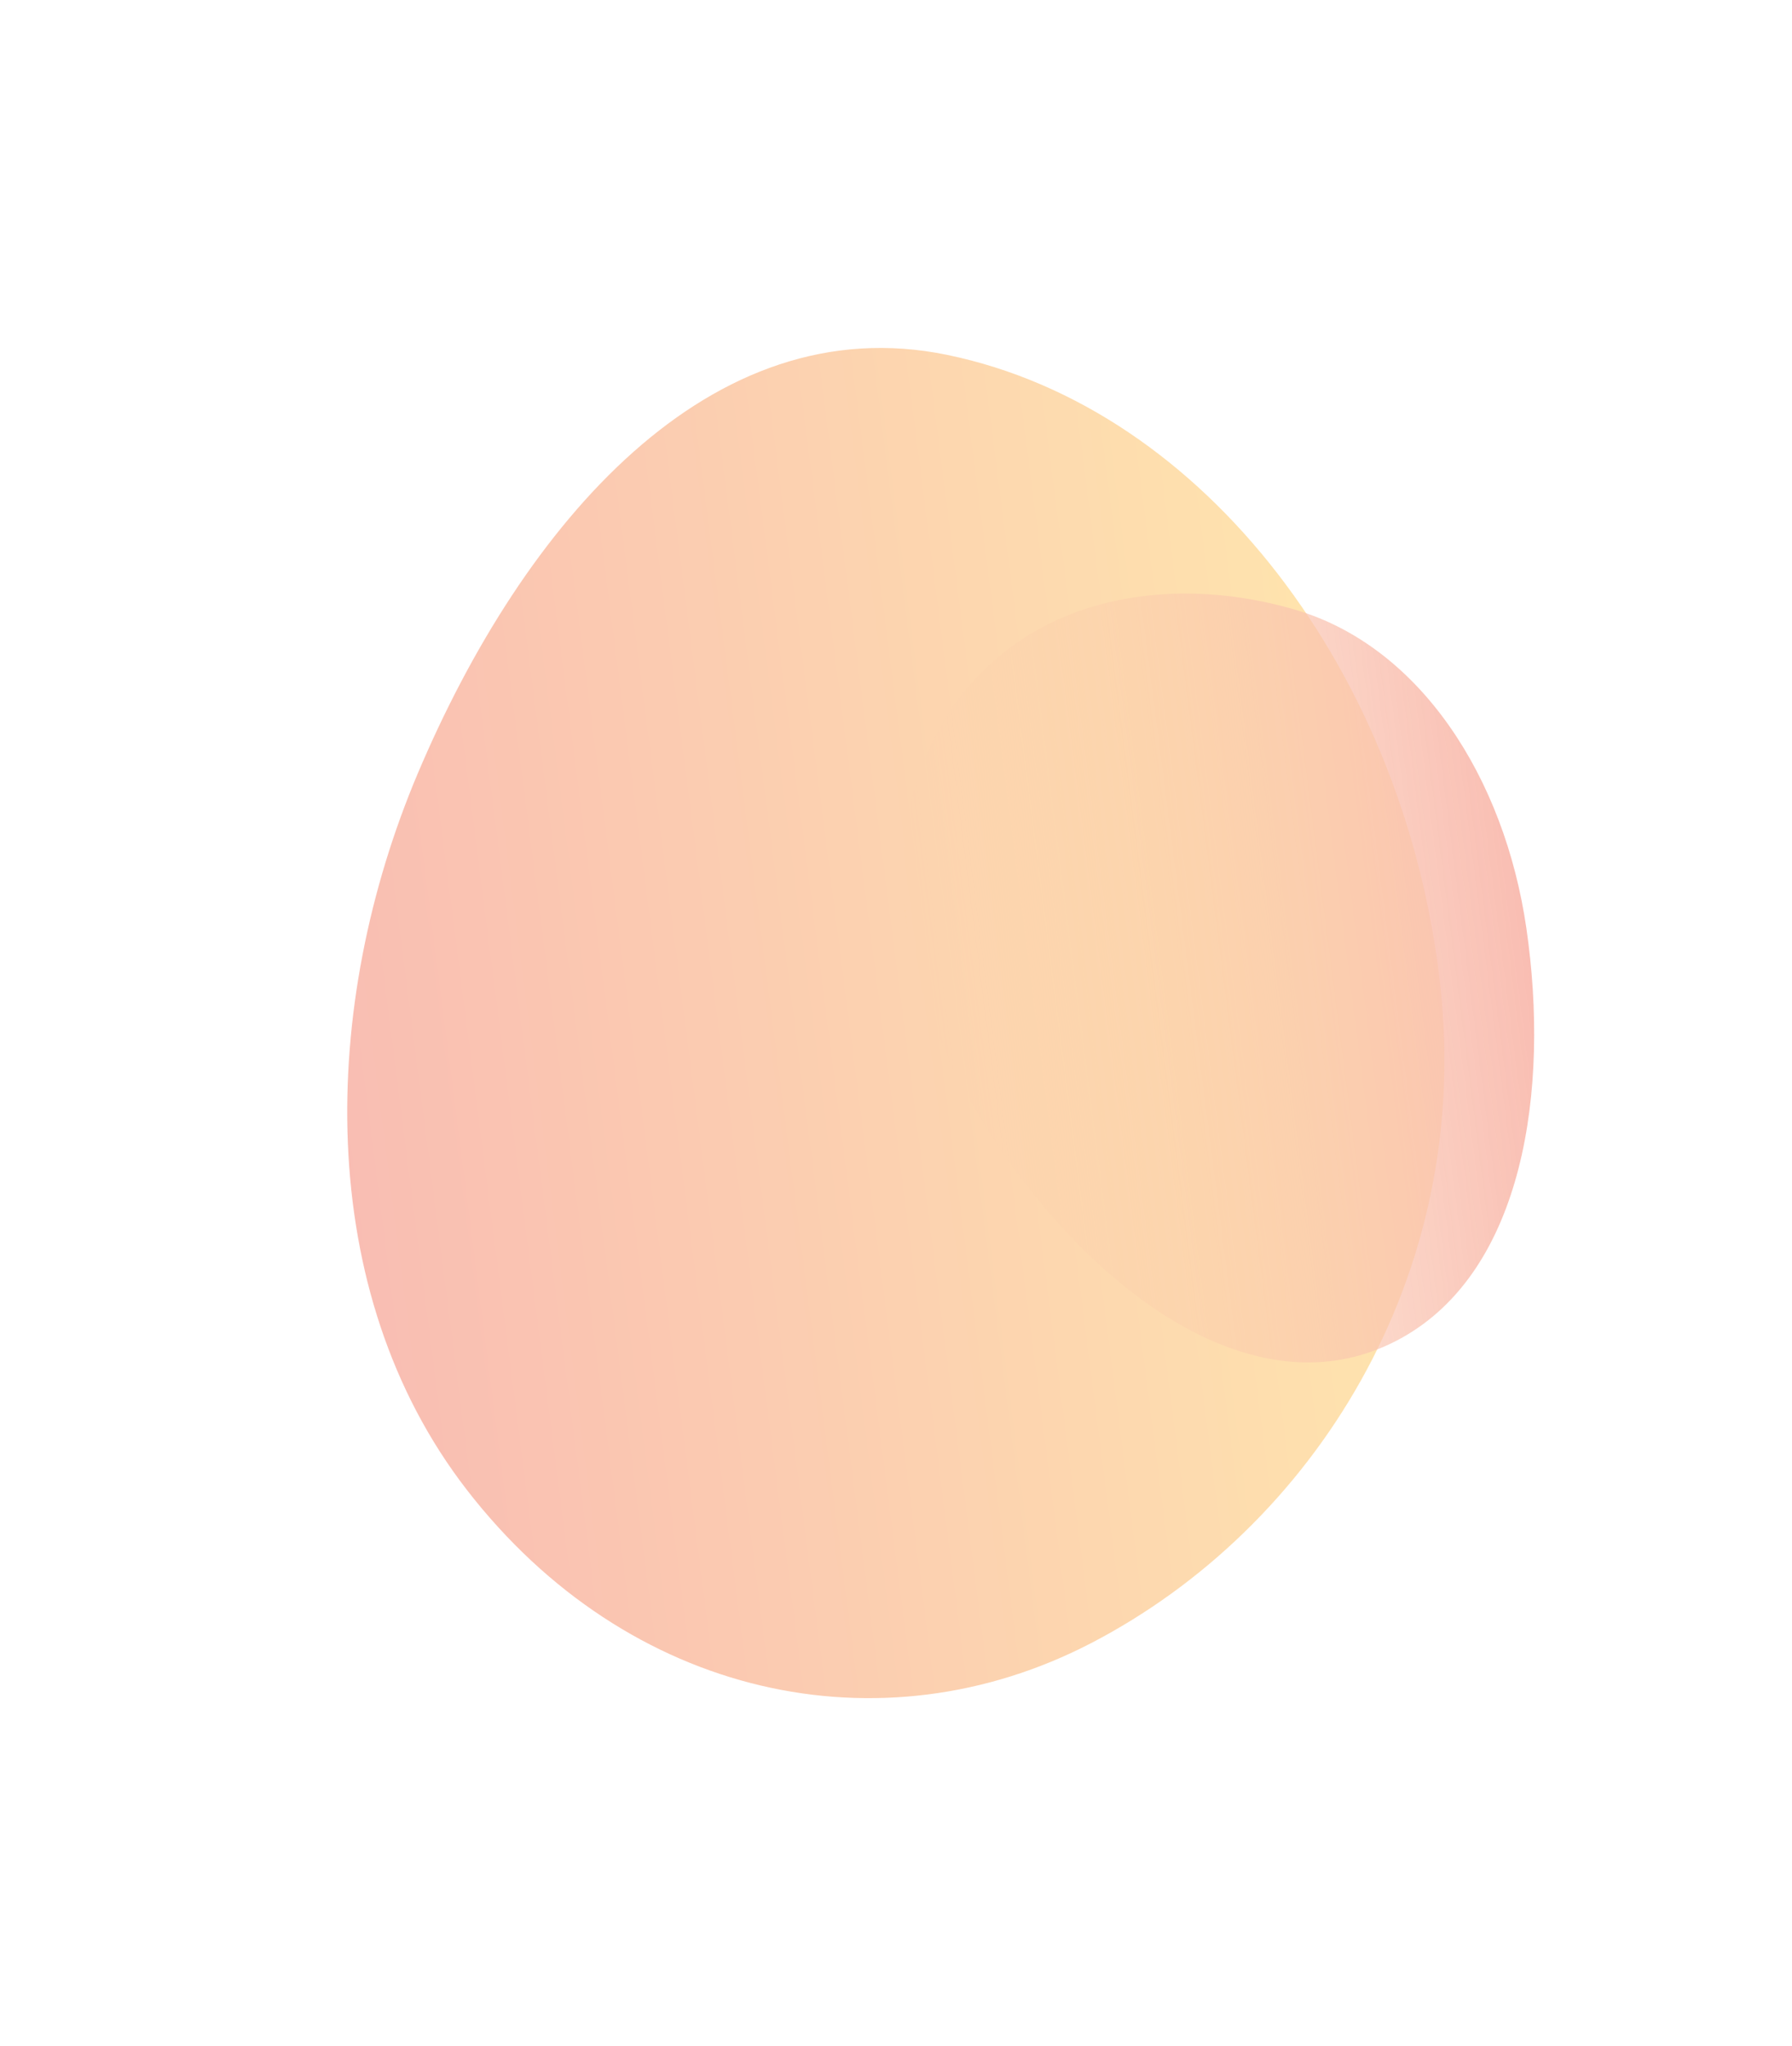 <svg width="1035" height="1181" viewBox="0 0 1035 1181" fill="none" xmlns="http://www.w3.org/2000/svg">
<g opacity="0.4">
<g filter="url(#filter0_f_219_112)">
<path fill-rule="evenodd" clip-rule="evenodd" d="M831.833 568.448C811.937 390.137 696.6 235.802 547.161 204.89C410.062 176.53 302.351 302.356 241.376 446.308C184.718 580.07 180.761 745.264 269.634 860.088C362.75 980.392 508.927 1011.48 630.144 948.595C758.366 882.08 850.63 736.912 831.833 568.448Z" fill="url(#paint0_linear_219_112)"/>
</g>
<g filter="url(#filter1_f_219_112)">
<path fill-rule="evenodd" clip-rule="evenodd" d="M881.583 535.846C895.178 629.304 879.974 733.608 809.109 772.62C737.354 812.121 655.69 761.933 598.729 691.559C540.522 619.648 498.343 519.601 535.622 434.737C573.46 348.603 666.049 328.021 747.915 351.947C820.337 373.113 868.953 449.023 881.583 535.846Z" fill="url(#paint1_linear_219_112)"/>
</g>
</g>
<defs>
<filter id="filter0_f_219_112" x="0.548" y="0.865" width="1033.72" height="1179.47" filterUnits="userSpaceOnUse" color-interpolation-filters="sRGB">
<feFlood flood-opacity="0" result="BackgroundImageFix"/>
<feBlend mode="normal" in="SourceGraphic" in2="BackgroundImageFix" result="shape"/>
<feGaussianBlur stdDeviation="100" result="effect1_foregroundBlur_219_112"/>
</filter>
<filter id="filter1_f_219_112" x="421.543" y="242.675" width="564.548" height="643.851" filterUnits="userSpaceOnUse" color-interpolation-filters="sRGB">
<feFlood flood-opacity="0" result="BackgroundImageFix"/>
<feBlend mode="normal" in="SourceGraphic" in2="BackgroundImageFix" result="shape"/>
<feGaussianBlur stdDeviation="50" result="effect1_foregroundBlur_219_112"/>
</filter>
<linearGradient id="paint0_linear_219_112" x1="829.45" y1="549.35" x2="195.577" y2="630.7" gradientUnits="userSpaceOnUse">
<stop stop-color="#FFC132"/>
<stop offset="1" stop-color="#F05B40"/>
</linearGradient>
<linearGradient id="paint1_linear_219_112" x1="882.612" y1="543.374" x2="530.771" y2="588.529" gradientUnits="userSpaceOnUse">
<stop stop-color="#F05B40"/>
<stop offset="1" stop-color="#F58A25" stop-opacity="0"/>
<stop offset="1" stop-color="#F6921E"/>
</linearGradient>
</defs>
</svg>

